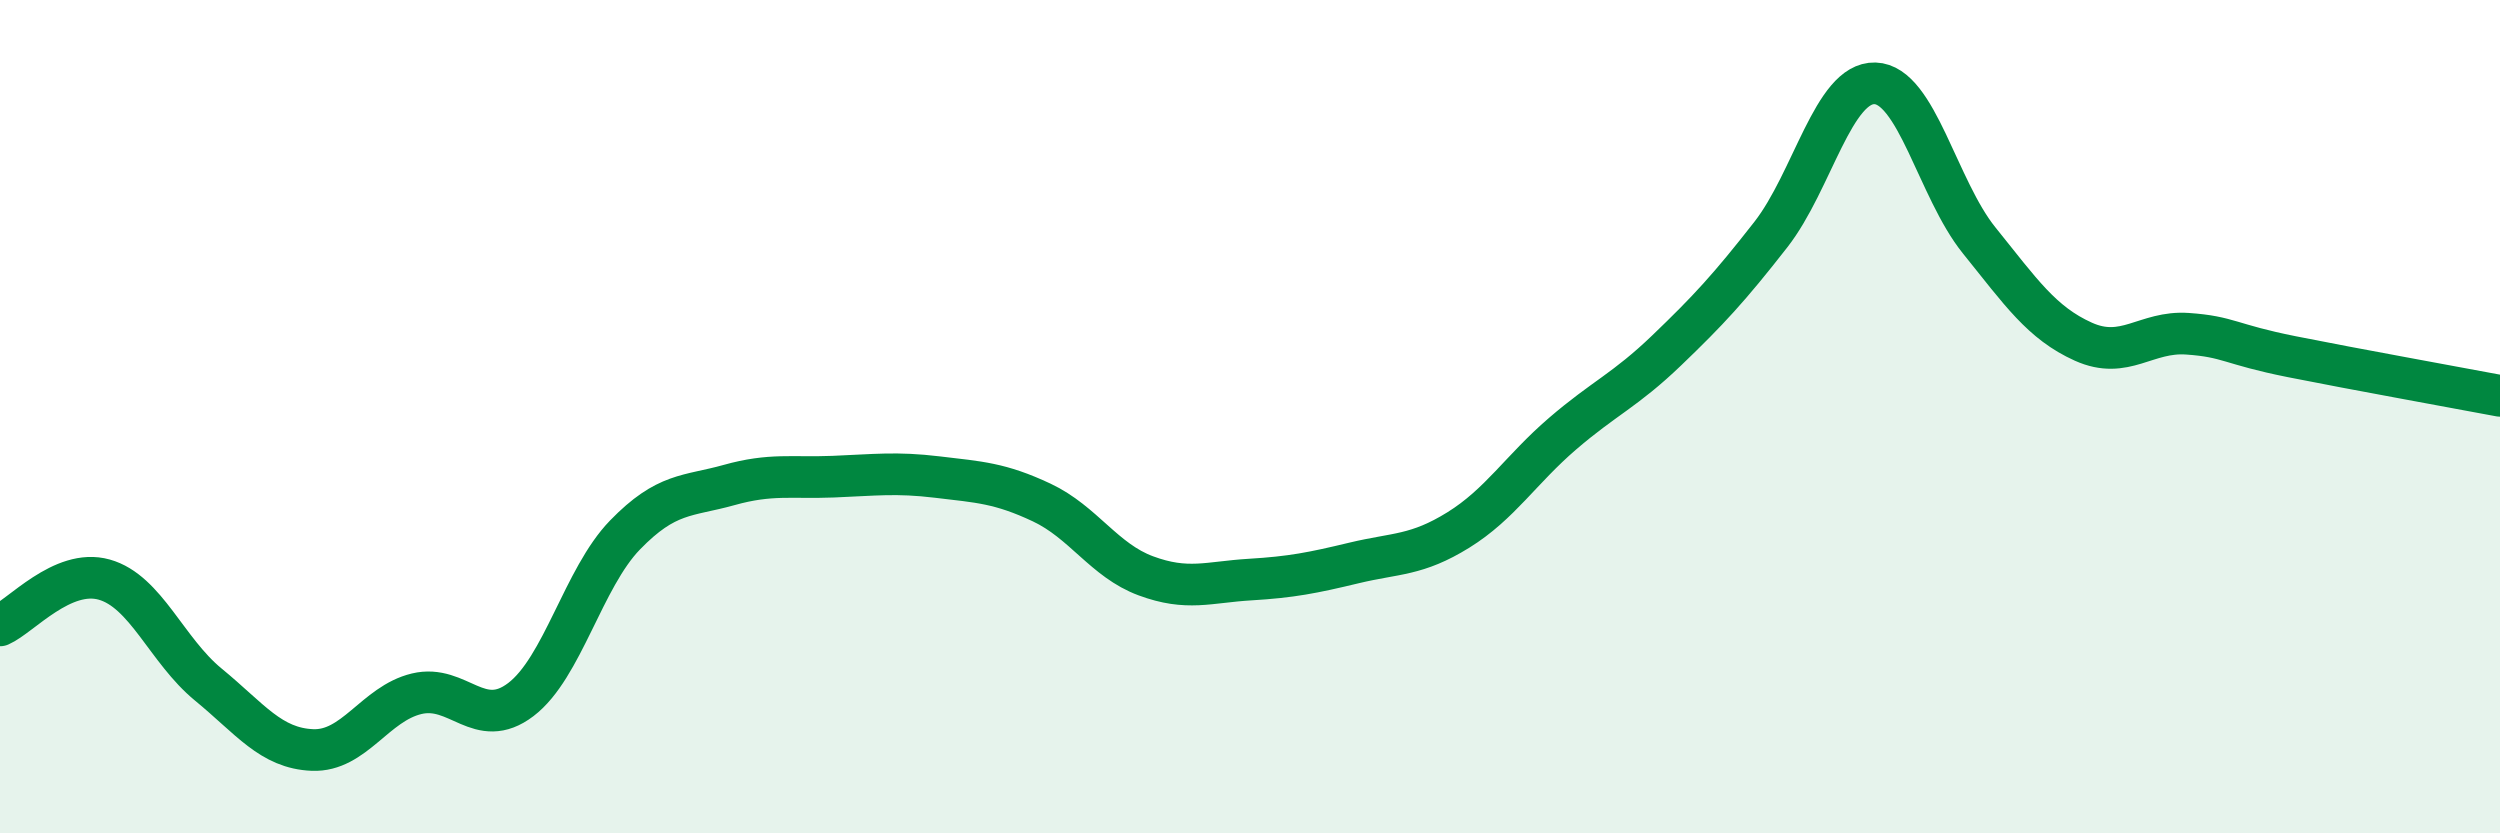 
    <svg width="60" height="20" viewBox="0 0 60 20" xmlns="http://www.w3.org/2000/svg">
      <path
        d="M 0,15.01 C 0.5,14.79 1.5,13.63 2.5,13.91 C 3.5,14.19 4,15.61 5,16.43 C 6,17.25 6.5,17.96 7.5,18 C 8.5,18.04 9,16.89 10,16.65 C 11,16.41 11.5,17.55 12.5,16.79 C 13.5,16.03 14,13.87 15,12.84 C 16,11.81 16.5,11.92 17.5,11.64 C 18.5,11.36 19,11.48 20,11.44 C 21,11.4 21.5,11.33 22.5,11.45 C 23.5,11.57 24,11.59 25,12.06 C 26,12.53 26.5,13.45 27.5,13.82 C 28.5,14.19 29,13.97 30,13.91 C 31,13.85 31.5,13.75 32.5,13.51 C 33.5,13.27 34,13.34 35,12.72 C 36,12.1 36.5,11.27 37.5,10.41 C 38.5,9.55 39,9.37 40,8.41 C 41,7.45 41.5,6.91 42.5,5.63 C 43.5,4.35 44,1.97 45,2 C 46,2.03 46.5,4.53 47.5,5.77 C 48.5,7.01 49,7.75 50,8.2 C 51,8.65 51.5,7.94 52.5,8.01 C 53.5,8.08 53.5,8.26 55,8.56 C 56.5,8.86 59,9.31 60,9.5L60 20L0 20Z"
        fill="#008740"
        opacity="0.1"
        stroke-linecap="round"
        stroke-linejoin="round"
      />
      <path
        d="M 0,15.01 C 0.5,14.79 1.5,13.63 2.5,13.91 C 3.5,14.19 4,15.61 5,16.43 C 6,17.25 6.5,17.96 7.5,18 C 8.5,18.04 9,16.89 10,16.65 C 11,16.41 11.5,17.55 12.5,16.79 C 13.5,16.03 14,13.87 15,12.84 C 16,11.81 16.5,11.92 17.5,11.64 C 18.5,11.36 19,11.48 20,11.44 C 21,11.4 21.5,11.33 22.5,11.45 C 23.5,11.57 24,11.59 25,12.06 C 26,12.53 26.5,13.45 27.5,13.82 C 28.5,14.19 29,13.97 30,13.91 C 31,13.85 31.5,13.75 32.5,13.51 C 33.5,13.27 34,13.34 35,12.72 C 36,12.1 36.5,11.27 37.5,10.41 C 38.5,9.55 39,9.37 40,8.41 C 41,7.45 41.5,6.91 42.5,5.63 C 43.5,4.35 44,1.97 45,2 C 46,2.03 46.5,4.53 47.5,5.77 C 48.5,7.01 49,7.75 50,8.2 C 51,8.65 51.5,7.94 52.5,8.01 C 53.5,8.08 53.5,8.26 55,8.56 C 56.5,8.86 59,9.31 60,9.5"
        stroke="#008740"
        stroke-width="1"
        fill="none"
        stroke-linecap="round"
        stroke-linejoin="round"
      />
    </svg>
  